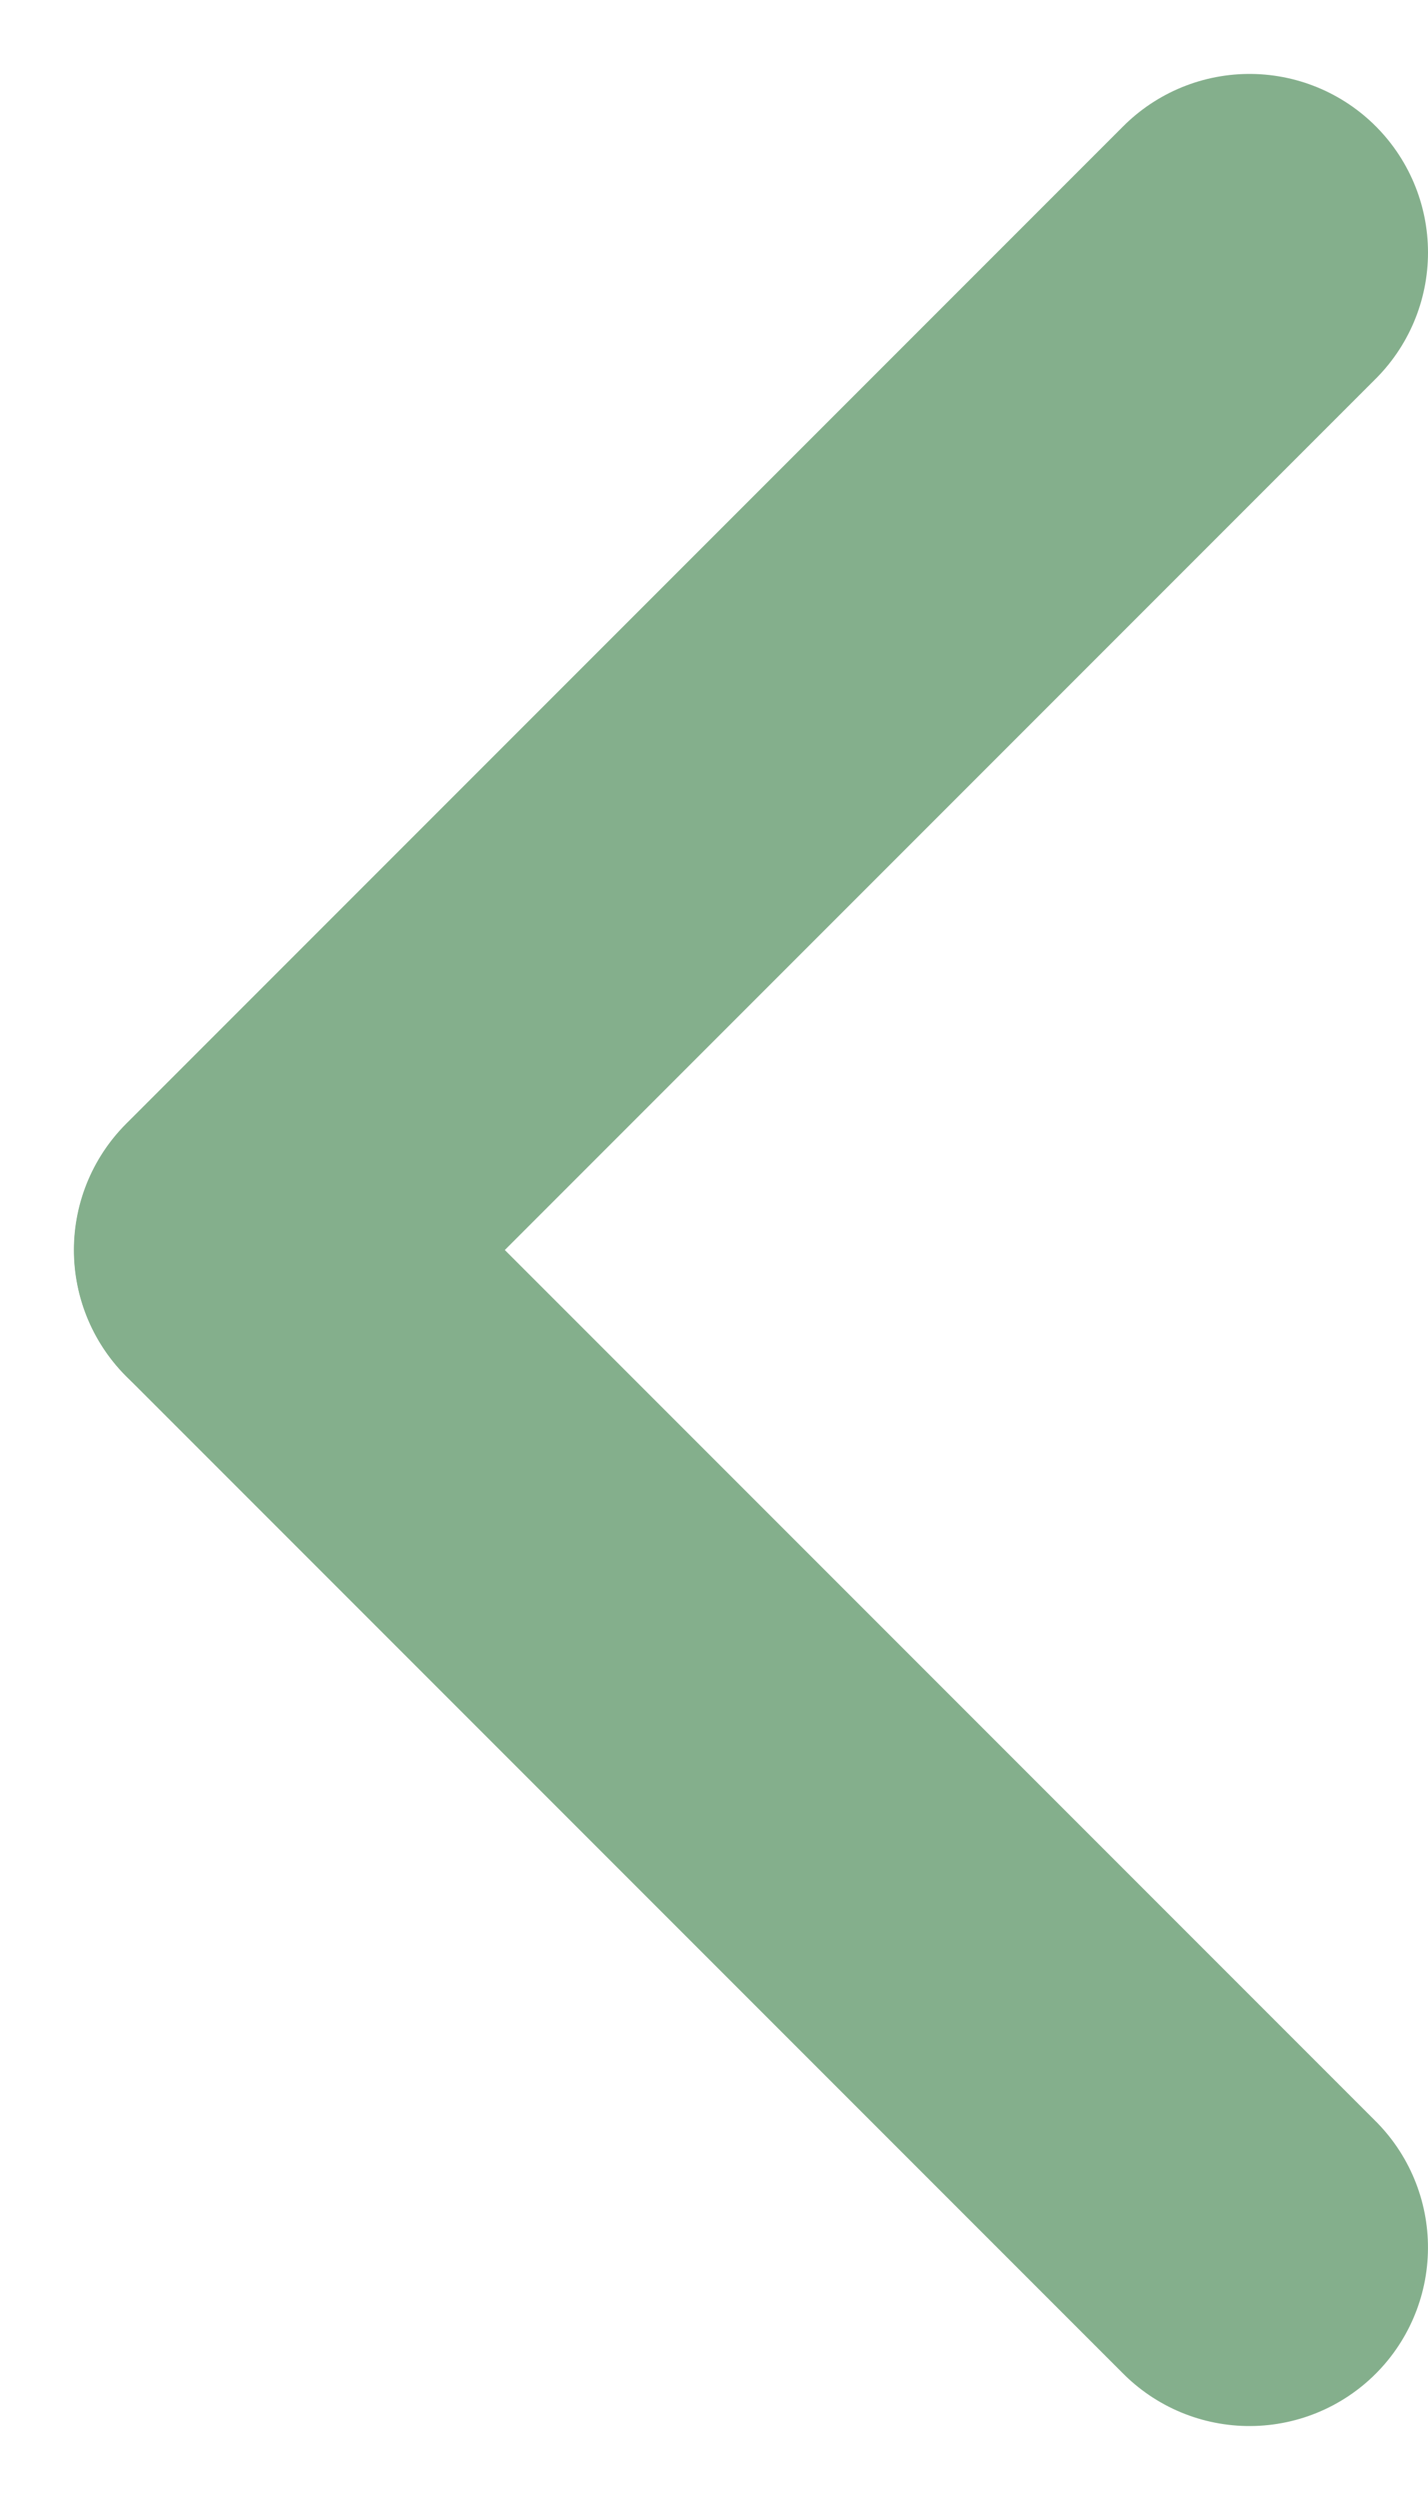 <svg width="16" height="28" viewBox="0 0 16 28" fill="none" xmlns="http://www.w3.org/2000/svg">
<line x1="14" y1="2.828" x2="2.828" y2="14" stroke="#84AF8C" stroke-width="4" stroke-linecap="round"/>
<line x1="2" y1="-2" x2="17.799" y2="-2" transform="matrix(-0.707 -0.707 -0.707 0.707 14 28)" stroke="#84AF8C" stroke-width="4" stroke-linecap="round"/>
</svg>
